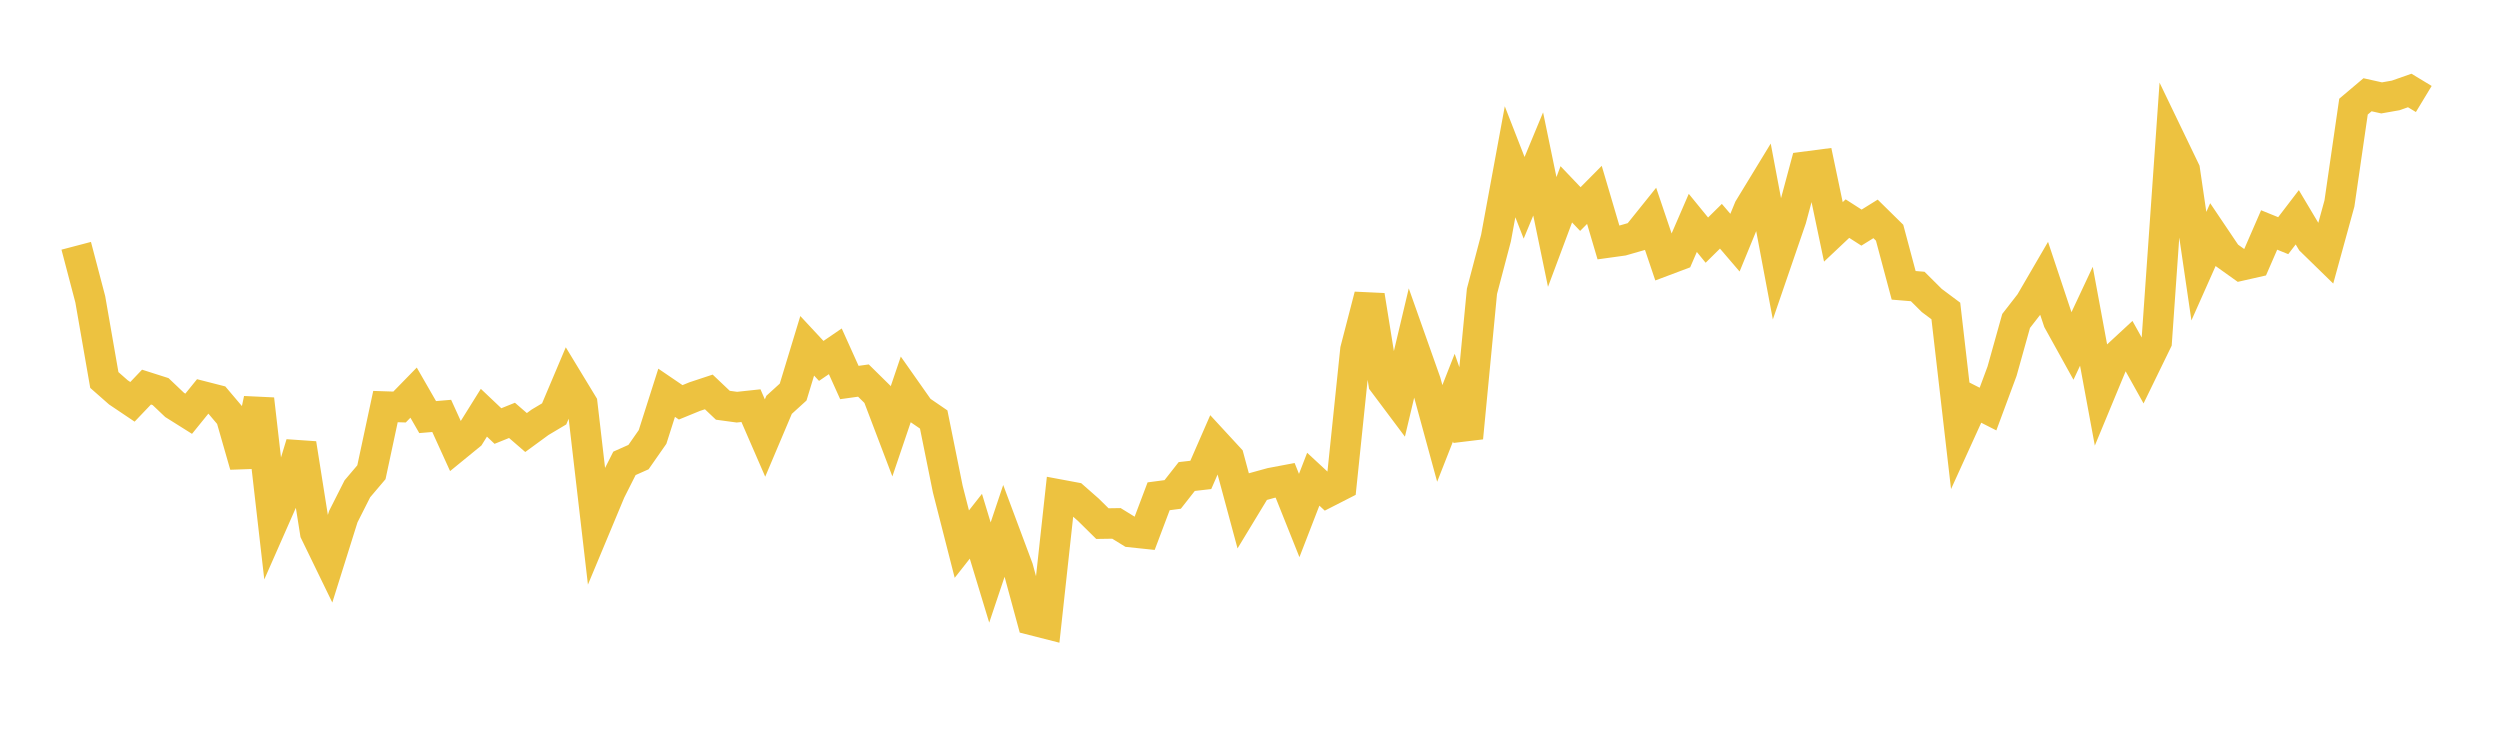 <svg width="164" height="48" xmlns="http://www.w3.org/2000/svg" xmlns:xlink="http://www.w3.org/1999/xlink"><path fill="none" stroke="rgb(237,194,64)" stroke-width="2" d="M5,16.124L5.922,19.633L6.844,24.928L7.766,25.739L8.689,26.36L9.611,25.393L10.533,25.687L11.455,26.563L12.377,27.142L13.299,26.003L14.222,26.239L15.144,27.327L16.066,30.541L16.988,26.184L17.91,34.231L18.832,32.139L19.754,29.101L20.677,34.93L21.599,36.827L22.521,33.89L23.443,32.066L24.365,30.979L25.287,26.671L26.21,26.701L27.132,25.757L28.054,27.361L28.976,27.283L29.898,29.308L30.82,28.555L31.743,27.075L32.665,27.948L33.587,27.576L34.509,28.374L35.431,27.7L36.353,27.151L37.275,24.972L38.198,26.493L39.12,34.433L40.042,32.224L40.964,30.396L41.886,29.985L42.808,28.664L43.731,25.766L44.653,26.393L45.575,26.016L46.497,25.711L47.419,26.585L48.341,26.71L49.263,26.611L50.186,28.735L51.108,26.557L52.03,25.719L52.952,22.685L53.874,23.676L54.796,23.046L55.719,25.093L56.641,24.965L57.563,25.873L58.485,28.297L59.407,25.577L60.329,26.888L61.251,27.519L62.174,32.084L63.096,35.694L64.018,34.522L64.94,37.558L65.862,34.808L66.784,37.275L67.707,40.673L68.629,40.908L69.551,32.457L70.473,32.629L71.395,33.439L72.317,34.349L73.24,34.335L74.162,34.903L75.084,35L76.006,32.557L76.928,32.435L77.85,31.26L78.772,31.154L79.695,29.04L80.617,30.04L81.539,33.458L82.461,31.937L83.383,31.683L84.305,31.509L85.228,33.818L86.15,31.436L87.072,32.29L87.994,31.819L88.916,22.944L89.838,19.382L90.76,25.104L91.683,26.336L92.605,22.45L93.527,25.055L94.449,28.433L95.371,26.086L96.293,28.728L97.216,19.113L98.138,15.614L99.06,10.612L99.982,12.976L100.904,10.755L101.826,15.217L102.749,12.747L103.671,13.714L104.593,12.784L105.515,15.906L106.437,15.778L107.359,15.513L108.281,14.365L109.204,17.098L110.126,16.751L111.048,14.622L111.97,15.752L112.892,14.842L113.814,15.919L114.737,13.674L115.659,12.161L116.581,17.054L117.503,14.369L118.425,10.938L119.347,10.818L120.269,15.211L121.192,14.341L122.114,14.932L123.036,14.359L123.958,15.266L124.88,18.717L125.802,18.794L126.725,19.712L127.647,20.4L128.569,28.392L129.491,26.366L130.413,26.835L131.335,24.35L132.257,21.054L133.18,19.866L134.102,18.282L135.024,21.05L135.946,22.714L136.868,20.747L137.79,25.73L138.713,23.504L139.635,22.651L140.557,24.304L141.479,22.411L142.401,9.25L143.323,11.164L144.246,17.461L145.168,15.388L146.09,16.757L147.012,17.415L147.934,17.206L148.856,15.086L149.778,15.46L150.701,14.254L151.623,15.803L152.545,16.702L153.467,13.348L154.389,6.995L155.311,6.216L156.234,6.422L157.156,6.26L158.078,5.936L159,6.494"></path></svg>